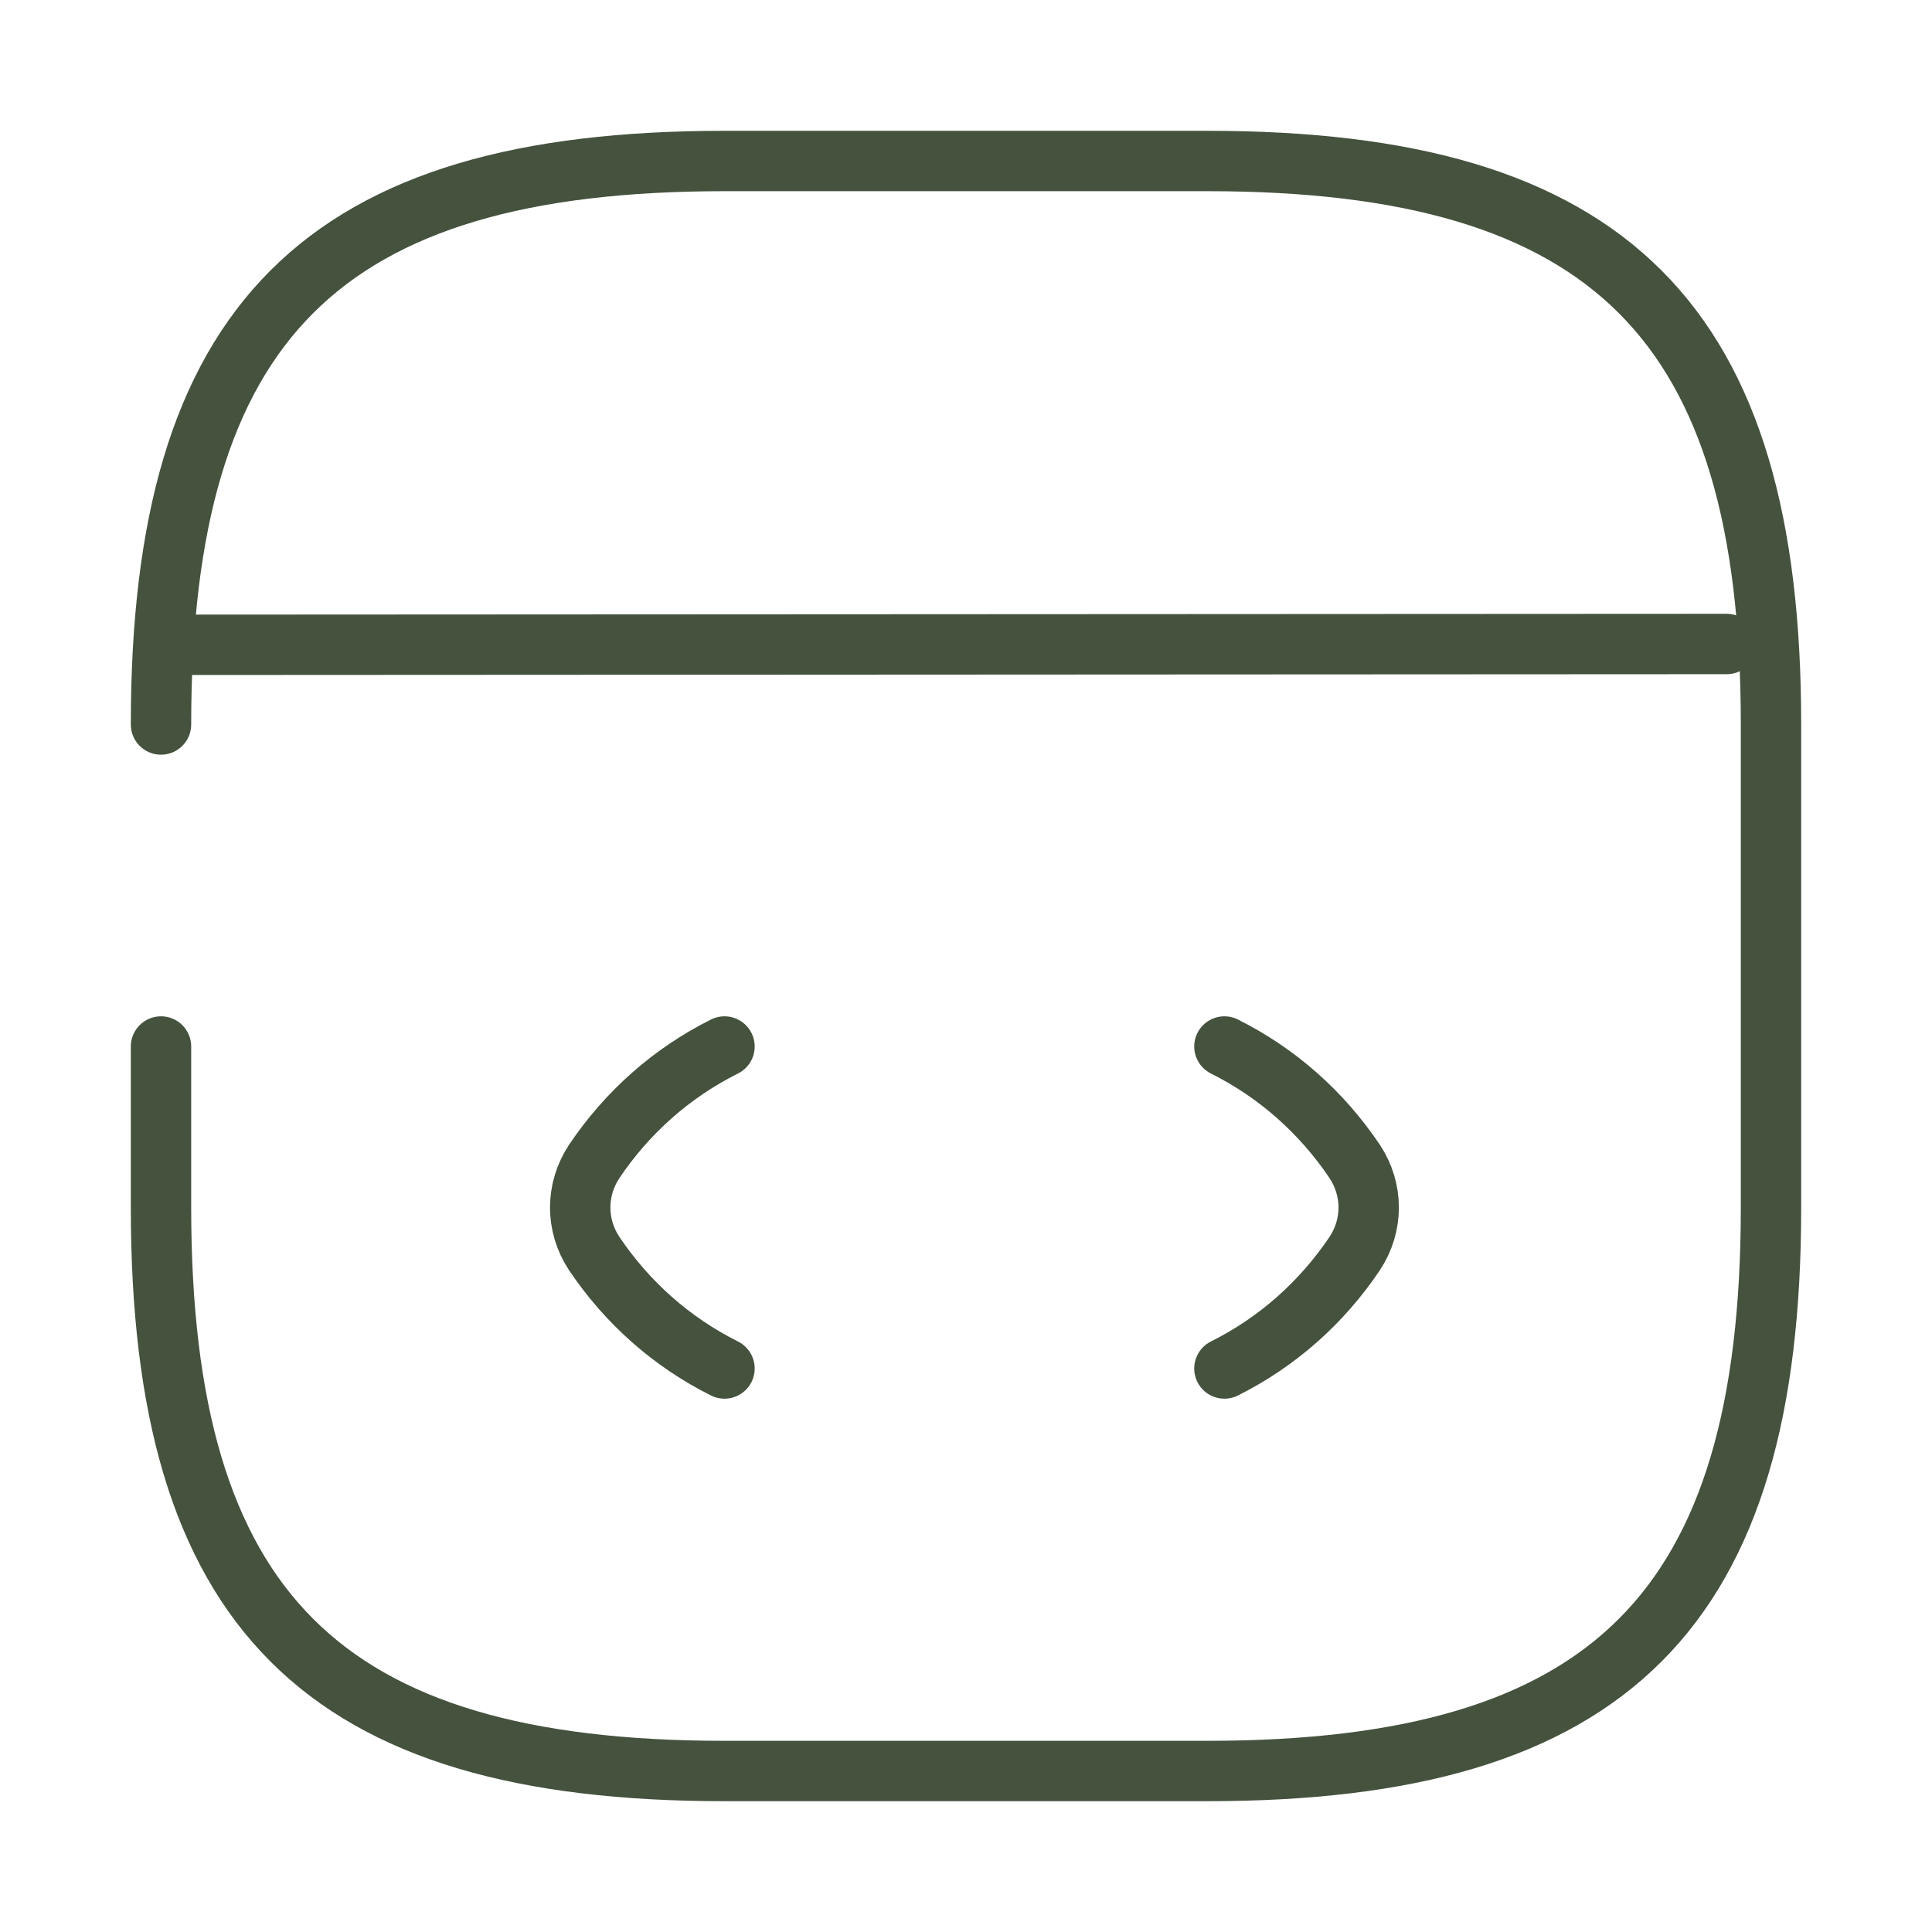 <svg width="48" height="48" viewBox="0 0 48 48" fill="none" xmlns="http://www.w3.org/2000/svg">
<path d="M18 26C16.68 26.66 15.58 27.64 14.76 28.86C14.3 29.56 14.3 30.44 14.76 31.14C15.58 32.36 16.68 33.34 18 34" stroke="#45523e" stroke-width="1.5" stroke-linecap="round" stroke-linejoin="round"/>
<path d="M30.42 26C31.74 26.66 32.84 27.64 33.66 28.86C34.12 29.56 34.12 30.44 33.66 31.14C32.84 32.36 31.74 33.34 30.42 34" stroke="#45523e" stroke-width="1.5" stroke-linecap="round" stroke-linejoin="round"/>
<path d="M4 26V30C4 40 8 44 18 44H30C40 44 44 40 44 30V18C44 8 40 4 30 4H18C8 4 4 8 4 18" stroke="#45523e" stroke-width="1.5" stroke-linecap="round" stroke-linejoin="round"/>
<path d="M4.46 16.02L42.9 16" stroke="#45523e" stroke-width="1.5" stroke-linecap="round" stroke-linejoin="round"/>
</svg>
